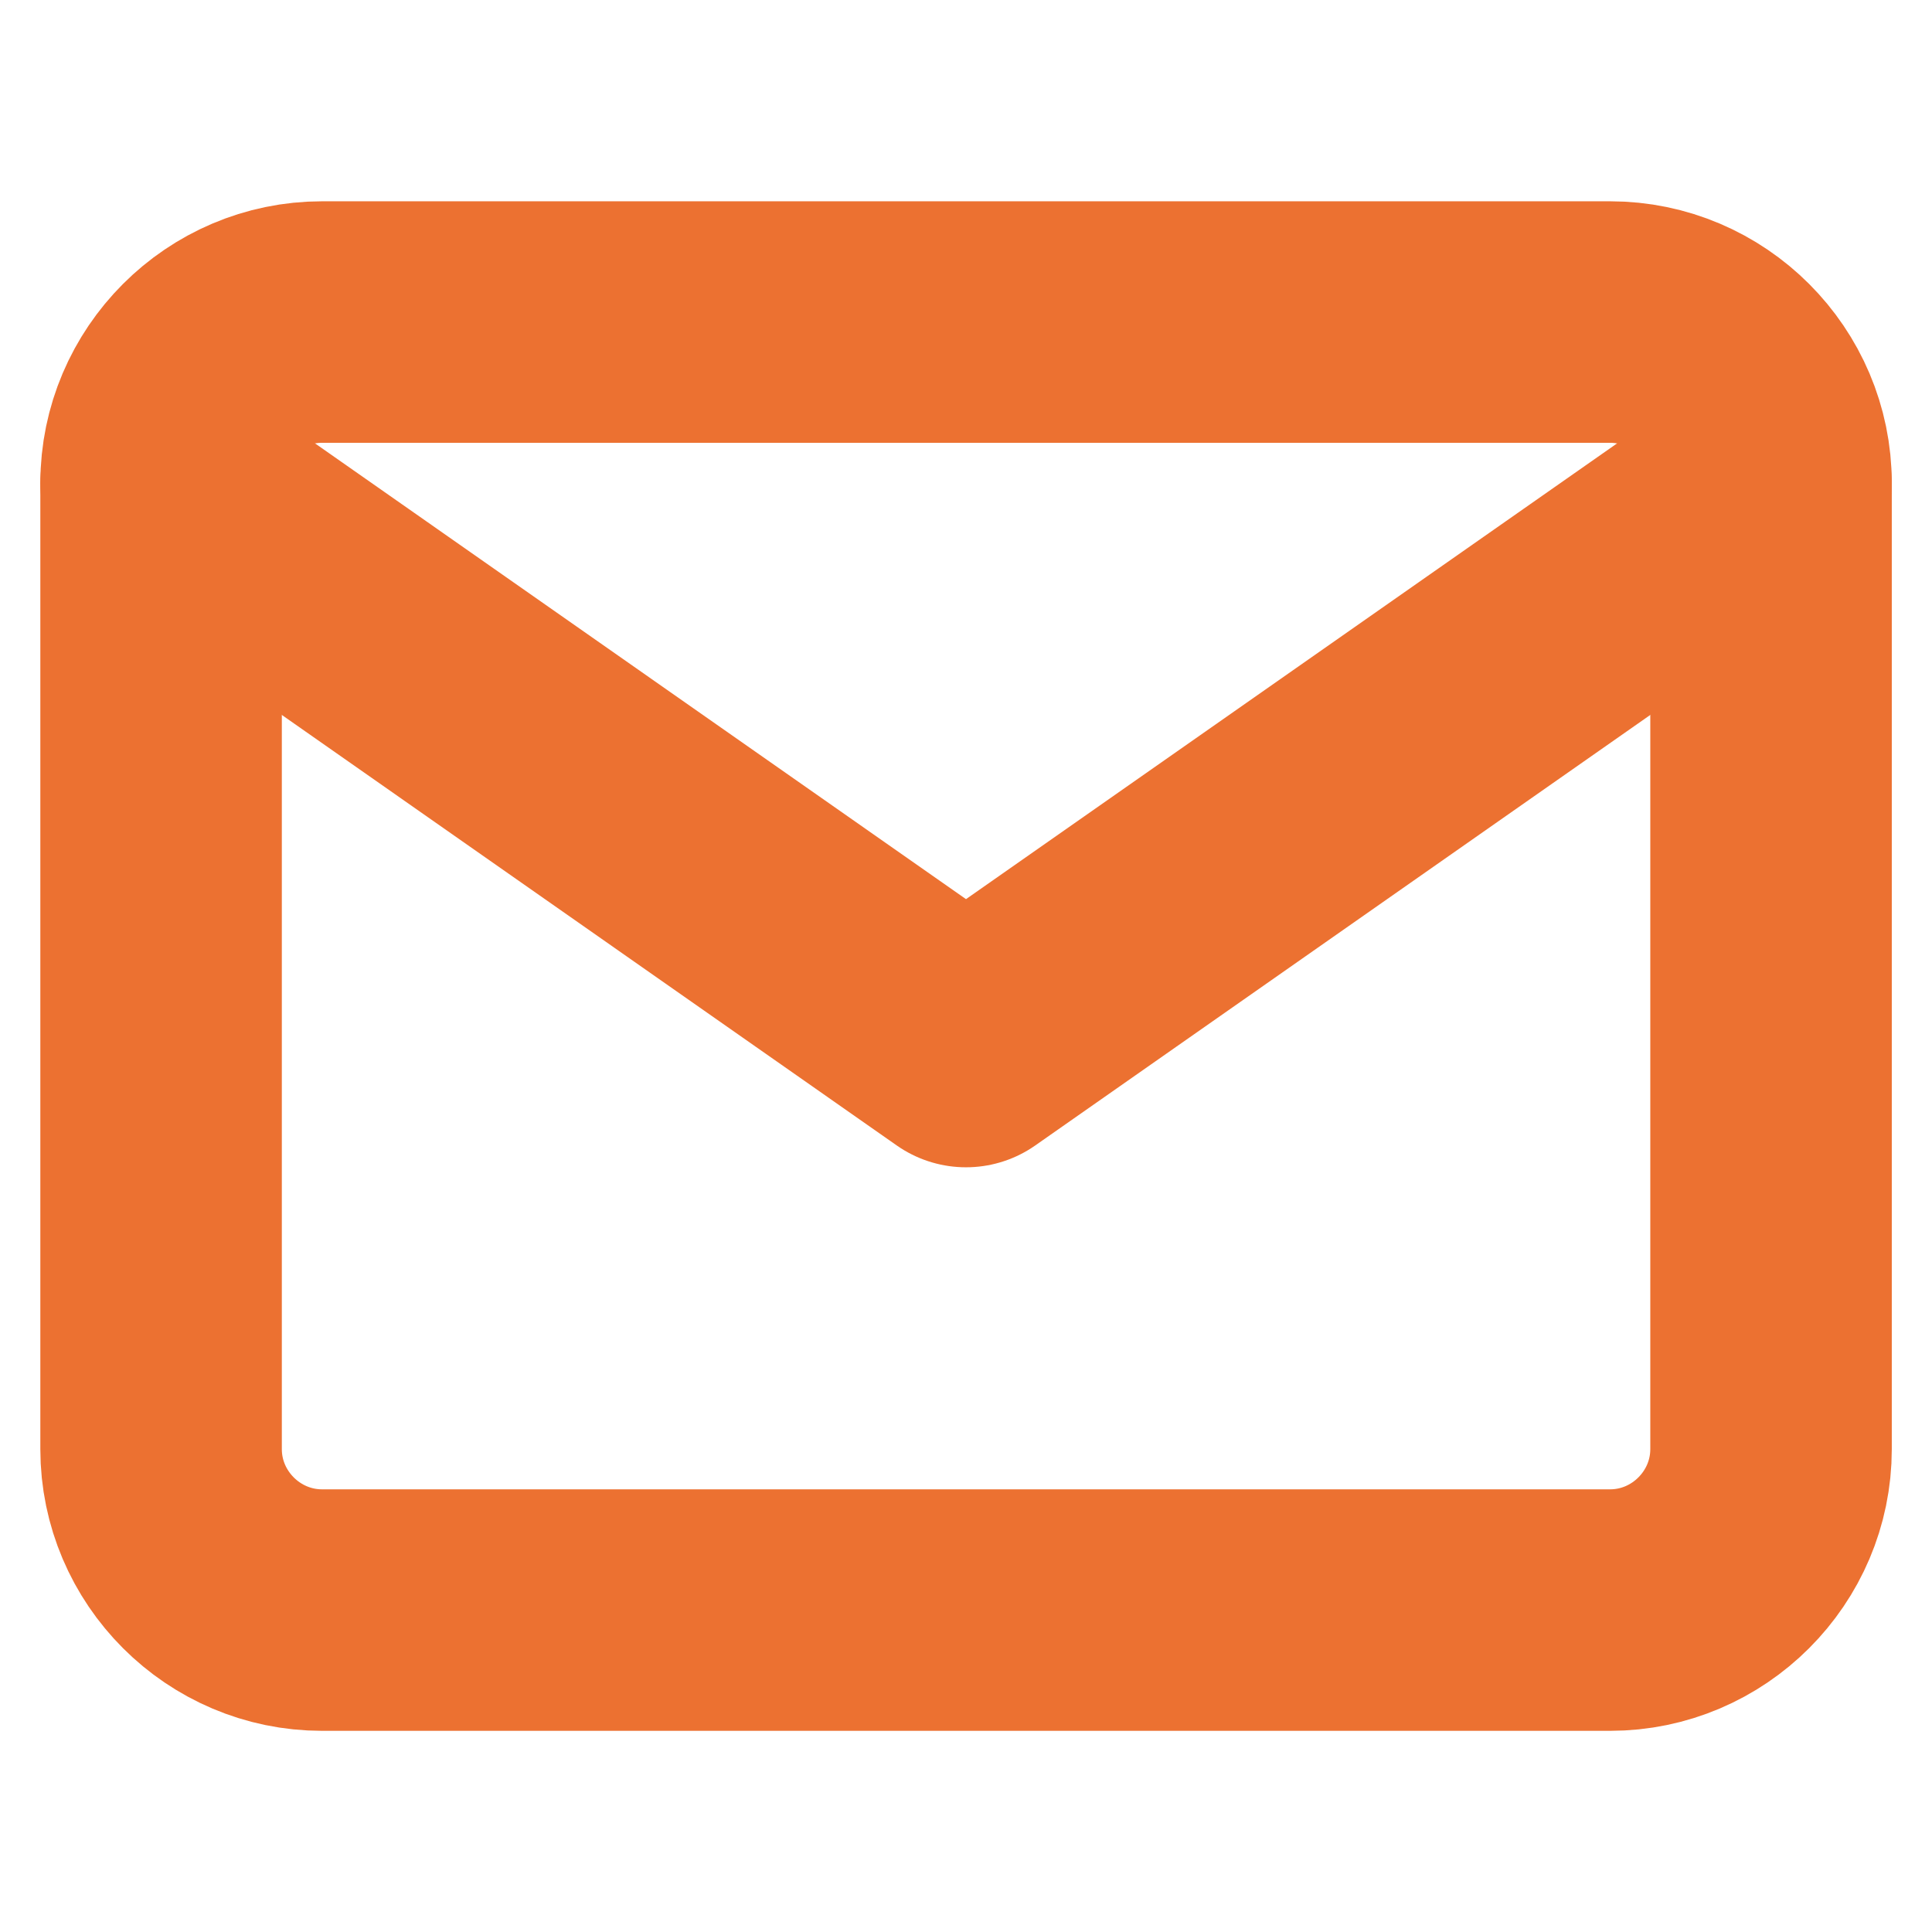 <svg width="16" height="16" viewBox="0 0 16 16" fill="none" xmlns="http://www.w3.org/2000/svg">
<path d="M2.667 2.667H13.334C14.067 2.667 14.667 3.267 14.667 4.001V12.001C14.667 12.734 14.067 13.334 13.334 13.334H2.667C1.934 13.334 1.334 12.734 1.334 12.001V4.001C1.334 3.267 1.934 2.667 2.667 2.667Z" stroke="#EC7131" stroke-width="2" stroke-linecap="round" stroke-linejoin="round"/>
<path d="M14.667 4L8 8.667L1.334 4" stroke="#EC7131" stroke-width="2" stroke-linecap="round" stroke-linejoin="round"/>
</svg>
